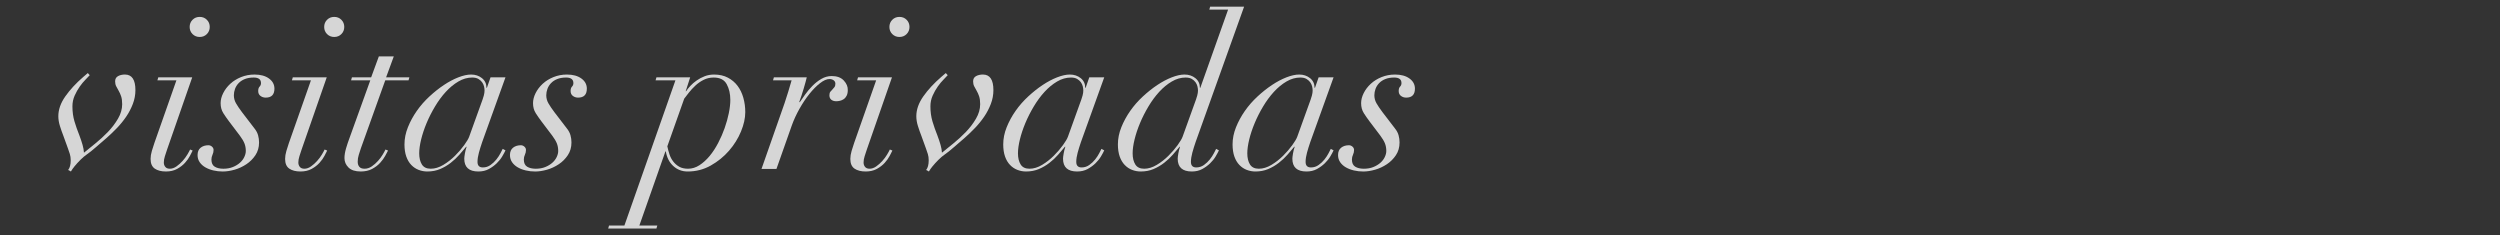 <?xml version="1.0" encoding="UTF-8"?>
<svg id="Layer_1" xmlns="http://www.w3.org/2000/svg" width="1920" height="180.6" xmlns:x="http://ns.adobe.com/Extensibility/1.0/" version="1.1" viewBox="0 0 1920 180.6">
  <rect x="0" y="0" width="1920" height="180.6" fill="#333333" stroke="none"/>
  <!-- Generator: Adobe Illustrator 29.5.1, SVG Export Plug-In . SVG Version: 2.1.0 Build 141)  -->
  <defs>
    <style>
      .st0 {
        fill: #fff;
      }

      .st1 {
        opacity: .8;
      }
    </style>
  </defs>
  <g class="st1">
    <path class="st0" d="M54.309,123.182c0-1.855-.22-3.47-.654-4.838-.44-1.368-.928-2.816-1.475-4.344l-3.443-9.516c-.988-2.509-1.888-5.085-2.709-7.707s-1.228-5.138-1.228-7.541c0-5.032,1.775-10.09,5.332-15.175,3.55-5.078,8.168-10.083,13.853-15.001l3.443-2.956,1.481,1.642c-.661.767-1.722,1.888-3.203,3.363-1.475,1.475-2.95,3.256-4.424,5.332s-2.789,4.398-3.937,6.967-1.722,5.332-1.722,8.281c0,4.157.521,7.981,1.555,11.484,1.041,3.497,2.322,7.16,3.857,10.984.981,2.623,1.775,5.005,2.376,7.134.601,2.135.961,4.131,1.068,5.986,2.402-1.969,5.305-4.318,8.695-7.053,3.383-2.729,6.613-5.679,9.676-8.855,3.056-3.17,5.652-6.586,7.788-10.25,2.129-3.657,3.196-7.347,3.196-11.071,0-2.509-.274-4.558-.821-6.146-.547-1.582-1.174-2.976-1.882-4.184-.714-1.201-1.341-2.349-1.888-3.443-.547-1.088-.821-2.349-.821-3.77,0-1.862.741-3.196,2.215-4.017s3.25-1.235,5.332-1.235c5.352,0,8.034,3.997,8.034,11.972,0,3.61-.654,7.14-1.969,10.584s-3.01,6.693-5.085,9.756-4.458,5.986-7.134,8.775c-2.683,2.783-5.332,5.325-7.954,7.621l-8.361,7.22c-2.623,2.296-4.811,4.044-6.56,5.245-1.755,1.208-3.443,2.623-5.085,4.264-1.748,1.755-3.256,3.39-4.511,4.925-1.261,1.528-2.215,2.889-2.869,4.097l-2.135-1.148c1.315-1.642,1.969-4.104,1.969-7.38Z"/>
    <path class="st0" d="M120.893,61.682l.661-2.296h26.072l-19.352,55.594c-.547,1.642-1.094,3.31-1.635,5.005-.554,1.695-.821,3.303-.821,4.838,0,1.308.38,2.436,1.148,3.363.761.928,1.909,1.388,3.443,1.388,1.748,0,3.47-.594,5.165-1.802,1.695-1.201,3.25-2.596,4.671-4.184,1.421-1.582,2.629-3.196,3.61-4.838.988-1.635,1.695-2.95,2.135-3.93l1.969.814c-.44.881-1.128,2.215-2.055,4.024-.928,1.802-2.209,3.603-3.85,5.412-1.642,1.802-3.664,3.357-6.073,4.671-2.402,1.315-5.245,1.969-8.522,1.969-3.61,0-6.48-.741-8.615-2.215-2.129-1.475-3.196-3.964-3.196-7.461,0-1.855.327-3.91.988-6.153.654-2.235,1.308-4.284,1.962-6.146l16.896-48.053h-14.601ZM147.873,15.191c1.475-1.481,3.31-2.215,5.499-2.215s4.017.734,5.492,2.215c1.475,1.475,2.215,3.303,2.215,5.492s-.741,4.017-2.215,5.492-3.31,2.215-5.492,2.215-4.024-.741-5.499-2.215-2.215-3.303-2.215-5.492.741-4.017,2.215-5.492Z"/>
    <path class="st0" d="M171.489,86.853c-1.368-2.129-2.049-4.671-2.049-7.621,0-2.516.654-5.085,1.969-7.707,1.308-2.629,3.116-5.005,5.412-7.14,2.296-2.129,5.052-3.85,8.281-5.165,3.223-1.308,6.693-1.969,10.41-1.969,4.598,0,8.288,1.014,11.071,3.036,2.789,2.022,4.184,4.618,4.184,7.788,0,4.598-2.242,6.893-6.727,6.893-1.528,0-2.869-.44-4.017-1.315s-1.722-2.129-1.722-3.77c0-1.528.354-2.649,1.068-3.363.707-.707,1.068-1.615,1.068-2.709,0-2.836-1.862-4.264-5.579-4.264-2.623,0-4.891.387-6.807,1.154-1.915.761-3.497,1.802-4.751,3.11-1.261,1.315-2.189,2.789-2.789,4.431s-.901,3.283-.901,4.918c0,2.189.541,4.237,1.635,6.153s2.629,4.184,4.591,6.807l9.676,12.626c1.315,1.642,2.215,3.363,2.709,5.165.494,1.808.741,3.637.741,5.499,0,3.717-.934,6.967-2.789,9.756-1.862,2.789-4.184,5.112-6.973,6.967-2.789,1.862-5.792,3.256-9.015,4.184-3.23.928-6.266,1.395-9.102,1.395-2.516,0-4.925-.274-7.22-.821s-4.344-1.335-6.146-2.376c-1.808-1.041-3.256-2.349-4.351-3.937-1.088-1.582-1.635-3.417-1.635-5.492,0-2.516.794-4.404,2.376-5.659,1.588-1.255,3.583-1.888,5.986-1.888.981,0,1.888.354,2.709,1.068.814.714,1.228,1.555,1.228,2.542,0,1.308-.274,2.542-.821,3.69s-.821,2.376-.821,3.69c0,2.623.847,4.451,2.542,5.492s3.91,1.555,6.64,1.555,5.165-.434,7.3-1.308c2.129-.874,3.937-1.969,5.412-3.283,1.475-1.308,2.596-2.783,3.363-4.424.761-1.642,1.148-3.17,1.148-4.591,0-2.189-.36-4.157-1.068-5.906-.714-1.748-1.888-3.717-3.523-5.906l-8.201-10.824c-1.642-2.182-3.143-4.344-4.511-6.48Z"/>
    <path class="st0" d="M224.207,61.682l.661-2.296h26.072l-19.352,55.594c-.547,1.642-1.094,3.31-1.635,5.005-.554,1.695-.821,3.303-.821,4.838,0,1.308.38,2.436,1.148,3.363.761.928,1.909,1.388,3.443,1.388,1.748,0,3.47-.594,5.165-1.802,1.695-1.201,3.25-2.596,4.671-4.184,1.421-1.582,2.629-3.196,3.61-4.838.988-1.635,1.695-2.95,2.135-3.93l1.969.814c-.44.881-1.128,2.215-2.055,4.024-.928,1.802-2.209,3.603-3.85,5.412-1.642,1.802-3.664,3.357-6.073,4.671-2.402,1.315-5.245,1.969-8.522,1.969-3.61,0-6.48-.741-8.615-2.215-2.129-1.475-3.196-3.964-3.196-7.461,0-1.855.327-3.91.988-6.153.654-2.235,1.308-4.284,1.962-6.146l16.896-48.053h-14.601ZM251.186,15.191c1.475-1.481,3.31-2.215,5.499-2.215s4.017.734,5.492,2.215c1.475,1.475,2.215,3.303,2.215,5.492s-.741,4.017-2.215,5.492-3.31,2.215-5.492,2.215-4.024-.741-5.499-2.215-2.215-3.303-2.215-5.492.741-4.017,2.215-5.492Z"/>
    <path class="st0" d="M302.436,43.311l-5.906,16.076h17.877l-.654,2.296h-17.877l-18.698,52.15c-.547,1.642-1.094,3.337-1.635,5.085-.554,1.748-.821,3.503-.821,5.245,0,1.642.407,2.956,1.228,3.937.821.988,2.155,1.475,4.017,1.475,1.969,0,3.83-.594,5.579-1.802,1.748-1.201,3.33-2.596,4.751-4.184,1.421-1.582,2.629-3.196,3.61-4.838.988-1.635,1.695-2.95,2.135-3.93l1.969.814c-.44.881-1.148,2.215-2.135,4.024-.981,1.802-2.296,3.603-3.937,5.412-1.642,1.802-3.69,3.357-6.146,4.671-2.462,1.315-5.392,1.969-8.775,1.969-4.157,0-7.274-1.014-9.349-3.036s-3.116-4.451-3.116-7.294c0-2.189.414-4.678,1.228-7.467.821-2.783,1.668-5.325,2.542-7.621l16.076-44.61h-14.761l.654-2.296h14.761l5.906-16.076h11.478Z"/>
    <path class="st0" d="M367.792,117.276c-.714,2.623-1.068,4.978-1.068,7.053,0,2.843,1.368,4.264,4.104,4.264,2.182,0,4.151-.627,5.906-1.888,1.742-1.255,3.25-2.676,4.504-4.264,1.261-1.582,2.296-3.17,3.116-4.751.821-1.588,1.395-2.709,1.722-3.363l2.135,1.148c-.547,1.201-1.368,2.736-2.462,4.591-1.094,1.862-2.516,3.637-4.264,5.332s-3.77,3.17-6.066,4.424-4.978,1.888-8.034,1.888c-7.22,0-10.824-3.283-10.824-9.843,0-.761.16-2.102.487-4.017.334-1.909.767-3.63,1.315-5.165h-.327c-1.535,1.862-3.283,3.91-5.252,6.153-1.962,2.242-4.177,4.318-6.64,6.233-2.462,1.909-5.165,3.497-8.115,4.751-2.956,1.255-6.233,1.888-9.843,1.888-2.296,0-4.511-.414-6.64-1.228-2.135-.821-4.017-2.075-5.659-3.777-1.642-1.688-2.929-3.85-3.857-6.473-.928-2.629-1.395-5.746-1.395-9.349,0-4.371.874-8.748,2.629-13.119,1.748-4.371,4.017-8.555,6.807-12.545,2.783-3.991,6.006-7.681,9.676-11.071,3.657-3.39,7.374-6.339,11.151-8.855,3.77-2.516,7.487-4.484,11.151-5.906s6.913-2.135,9.756-2.135c3.283,0,6.066.934,8.368,2.789,2.296,1.862,3.443,4.324,3.443,7.38h.327l2.789-8.034h11.478l-17.877,49.688c-.981,2.849-1.828,5.579-2.542,8.201ZM371.562,73.407c.387-1.475.574-2.756.574-3.85,0-.988-.133-2.055-.407-3.203s-.767-2.209-1.475-3.196c-.714-.981-1.668-1.828-2.869-2.542-1.208-.707-2.789-1.068-4.758-1.068-3.61,0-7.134,1.014-10.577,3.036s-6.673,4.678-9.676,7.954c-3.01,3.283-5.772,7.027-8.281,11.238-2.516,4.204-4.678,8.468-6.48,12.786-1.802,4.324-3.196,8.508-4.184,12.552-.981,4.044-1.475,7.594-1.475,10.657,0,3.497.681,6.339,2.049,8.528s3.637,3.276,6.807,3.276,6.4-.981,9.676-2.95c3.283-1.969,6.286-4.318,9.022-7.053s5.085-5.465,7.053-8.201c1.969-2.729,3.223-4.858,3.77-6.393l8.688-24.11c1.315-3.497,2.162-5.986,2.542-7.461Z"/>
    <path class="st0" d="M411.414,86.853c-1.368-2.129-2.049-4.671-2.049-7.621,0-2.516.654-5.085,1.969-7.707,1.308-2.629,3.116-5.005,5.412-7.14,2.296-2.129,5.052-3.85,8.281-5.165,3.223-1.308,6.693-1.969,10.41-1.969,4.598,0,8.288,1.014,11.071,3.036,2.789,2.022,4.184,4.618,4.184,7.788,0,4.598-2.242,6.893-6.727,6.893-1.528,0-2.869-.44-4.017-1.315s-1.722-2.129-1.722-3.77c0-1.528.354-2.649,1.068-3.363.707-.707,1.068-1.615,1.068-2.709,0-2.836-1.862-4.264-5.579-4.264-2.623,0-4.891.387-6.807,1.154-1.915.761-3.497,1.802-4.751,3.11-1.261,1.315-2.189,2.789-2.789,4.431s-.901,3.283-.901,4.918c0,2.189.541,4.237,1.635,6.153s2.629,4.184,4.591,6.807l9.676,12.626c1.315,1.642,2.215,3.363,2.709,5.165.494,1.808.741,3.637.741,5.499,0,3.717-.934,6.967-2.789,9.756-1.862,2.789-4.184,5.112-6.973,6.967-2.789,1.862-5.792,3.256-9.015,4.184-3.23.928-6.266,1.395-9.102,1.395-2.516,0-4.925-.274-7.22-.821s-4.344-1.335-6.146-2.376c-1.808-1.041-3.256-2.349-4.351-3.937-1.088-1.582-1.635-3.417-1.635-5.492,0-2.516.794-4.404,2.376-5.659,1.588-1.255,3.583-1.888,5.986-1.888.981,0,1.888.354,2.709,1.068.814.714,1.228,1.555,1.228,2.542,0,1.308-.274,2.542-.821,3.69s-.821,2.376-.821,3.69c0,2.623.847,4.451,2.542,5.492s3.91,1.555,6.64,1.555,5.165-.434,7.3-1.308c2.129-.874,3.937-1.969,5.412-3.283,1.475-1.308,2.596-2.783,3.363-4.424.761-1.642,1.148-3.17,1.148-4.591,0-2.189-.36-4.157-1.068-5.906-.714-1.748-1.888-3.717-3.523-5.906l-8.201-10.824c-1.642-2.182-3.143-4.344-4.511-6.48Z"/>
    <path class="st0" d="M503.49,61.682l.661-2.296h25.912l-3.443,10.657h.327c.761-1.201,1.828-2.542,3.196-4.017s2.976-2.869,4.838-4.177c1.855-1.315,3.91-2.409,6.153-3.283,2.235-.874,4.671-1.315,7.294-1.315,4.044,0,7.574.794,10.577,2.382,3.01,1.582,5.499,3.69,7.467,6.313s3.443,5.685,4.424,9.182c.988,3.503,1.475,7.16,1.475,10.991,0,4.591-1.094,9.536-3.276,14.841-2.189,5.305-5.252,10.223-9.182,14.761-3.937,4.538-8.615,8.335-14.027,11.398-5.412,3.056-11.344,4.591-17.791,4.591-4.264,0-7.928-1.395-10.991-4.184s-4.971-6.533-5.739-11.231h-.327l-20.006,56.908h13.773l-.654,2.296h-37.062l.654-2.296h11.805l39.198-111.521h-15.255ZM514.153,118.511c.654,2.022,1.608,3.85,2.869,5.492,1.255,1.642,2.789,2.976,4.591,4.017s4.071,1.555,6.807,1.555c3.063,0,5.986-.901,8.775-2.703s5.385-4.157,7.788-7.053,4.591-6.233,6.56-10.003,3.637-7.601,5.005-11.478c1.368-3.884,2.429-7.707,3.196-11.484.761-3.77,1.148-7.134,1.148-10.083,0-4.698-.928-8.748-2.789-12.138-1.855-3.383-5.192-5.085-10.003-5.085-2.843,0-5.439.607-7.788,1.808-2.356,1.201-4.458,2.676-6.313,4.424-1.862,1.755-3.503,3.53-4.925,5.332s-2.623,3.363-3.603,4.671l-12.959,36.575c.434,2.075.988,4.131,1.642,6.153Z"/>
    <path class="st0" d="M605.335,70.538c.874-2.95,1.748-5.906,2.623-8.855h-14.267l.654-2.296h25.258c-.547,2.296-1.341,5.192-2.376,8.688-1.041,3.503-2.162,6.893-3.363,10.17l.327.327c1.094-1.635,2.462-3.603,4.097-5.899,1.642-2.302,3.503-4.511,5.579-6.646,2.075-2.129,4.371-3.937,6.887-5.412s5.192-2.215,8.034-2.215c4.044,0,7.134,1.148,9.269,3.45,2.129,2.296,3.143,4.751,3.036,7.374,0,1.755-.307,3.203-.908,4.351s-1.368,2.022-2.296,2.623-1.882,1.014-2.869,1.228c-.981.22-1.915.327-2.789.327-1.528,0-2.783-.38-3.77-1.148-.981-.761-1.475-1.909-1.475-3.443,0-1.201.247-2.102.741-2.703.487-.601,1.008-1.174,1.555-1.722s1.068-1.148,1.562-1.808c.487-.654.734-1.528.734-2.623,0-1.088-.434-1.969-1.308-2.623-.881-.654-1.969-.981-3.283-.981-2.075,0-4.484,1.061-7.214,3.196-2.736,2.129-5.445,4.865-8.121,8.201s-5.218,7.134-7.627,11.398c-2.402,4.264-4.371,8.528-5.899,12.786l-11.811,33.459h-11.478l17.71-50.509c.988-2.843,1.915-5.746,2.789-8.695Z"/>
    <path class="st0" d="M658.299,61.682l.661-2.296h26.072l-19.352,55.594c-.547,1.642-1.094,3.31-1.635,5.005-.554,1.695-.821,3.303-.821,4.838,0,1.308.38,2.436,1.148,3.363.761.928,1.909,1.388,3.443,1.388,1.748,0,3.47-.594,5.165-1.802,1.695-1.201,3.25-2.596,4.671-4.184,1.421-1.582,2.629-3.196,3.61-4.838.988-1.635,1.695-2.95,2.135-3.93l1.969.814c-.44.881-1.128,2.215-2.055,4.024-.928,1.802-2.209,3.603-3.85,5.412-1.642,1.802-3.664,3.357-6.073,4.671-2.402,1.315-5.245,1.969-8.522,1.969-3.61,0-6.48-.741-8.615-2.215-2.129-1.475-3.196-3.964-3.196-7.461,0-1.855.327-3.91.988-6.153.654-2.235,1.308-4.284,1.962-6.146l16.896-48.053h-14.601ZM685.279,15.191c1.475-1.481,3.31-2.215,5.499-2.215s4.017.734,5.492,2.215c1.475,1.475,2.215,3.303,2.215,5.492s-.741,4.017-2.215,5.492-3.31,2.215-5.492,2.215-4.024-.741-5.499-2.215-2.215-3.303-2.215-5.492.741-4.017,2.215-5.492Z"/>
    <path class="st0" d="M713.246,123.182c0-1.855-.22-3.47-.654-4.838-.44-1.368-.928-2.816-1.475-4.344l-3.443-9.516c-.988-2.509-1.888-5.085-2.709-7.707s-1.228-5.138-1.228-7.541c0-5.032,1.775-10.09,5.332-15.175,3.55-5.078,8.168-10.083,13.853-15.001l3.443-2.956,1.481,1.642c-.661.767-1.722,1.888-3.203,3.363-1.475,1.475-2.95,3.256-4.424,5.332s-2.789,4.398-3.937,6.967-1.722,5.332-1.722,8.281c0,4.157.521,7.981,1.555,11.484,1.041,3.497,2.322,7.16,3.857,10.984.981,2.623,1.775,5.005,2.376,7.134.601,2.135.961,4.131,1.068,5.986,2.402-1.969,5.305-4.318,8.695-7.053,3.383-2.729,6.613-5.679,9.676-8.855,3.056-3.17,5.652-6.586,7.788-10.25,2.129-3.657,3.196-7.347,3.196-11.071,0-2.509-.274-4.558-.821-6.146-.547-1.582-1.174-2.976-1.882-4.184-.714-1.201-1.341-2.349-1.888-3.443-.547-1.088-.821-2.349-.821-3.77,0-1.862.741-3.196,2.215-4.017s3.25-1.235,5.332-1.235c5.352,0,8.034,3.997,8.034,11.972,0,3.61-.654,7.14-1.969,10.584s-3.01,6.693-5.085,9.756-4.458,5.986-7.134,8.775c-2.683,2.783-5.332,5.325-7.954,7.621l-8.361,7.22c-2.623,2.296-4.811,4.044-6.56,5.245-1.755,1.208-3.443,2.623-5.085,4.264-1.748,1.755-3.256,3.39-4.511,4.925-1.261,1.528-2.215,2.889-2.869,4.097l-2.135-1.148c1.315-1.642,1.969-4.104,1.969-7.38Z"/>
    <path class="st0" d="M827.636,117.276c-.714,2.623-1.068,4.978-1.068,7.053,0,2.843,1.368,4.264,4.104,4.264,2.182,0,4.151-.627,5.906-1.888,1.742-1.255,3.25-2.676,4.504-4.264,1.261-1.582,2.296-3.17,3.116-4.751.821-1.588,1.395-2.709,1.722-3.363l2.135,1.148c-.547,1.201-1.368,2.736-2.462,4.591-1.094,1.862-2.516,3.637-4.264,5.332s-3.77,3.17-6.066,4.424-4.978,1.888-8.034,1.888c-7.22,0-10.824-3.283-10.824-9.843,0-.761.16-2.102.487-4.017.334-1.909.767-3.63,1.315-5.165h-.327c-1.535,1.862-3.283,3.91-5.252,6.153-1.962,2.242-4.177,4.318-6.64,6.233-2.462,1.909-5.165,3.497-8.115,4.751-2.956,1.255-6.233,1.888-9.843,1.888-2.296,0-4.511-.414-6.64-1.228-2.135-.821-4.017-2.075-5.659-3.777-1.642-1.688-2.929-3.85-3.857-6.473-.928-2.629-1.395-5.746-1.395-9.349,0-4.371.874-8.748,2.629-13.119,1.748-4.371,4.017-8.555,6.807-12.545,2.783-3.991,6.006-7.681,9.676-11.071,3.657-3.39,7.374-6.339,11.151-8.855,3.77-2.516,7.487-4.484,11.151-5.906s6.913-2.135,9.756-2.135c3.283,0,6.066.934,8.368,2.789,2.296,1.862,3.443,4.324,3.443,7.38h.327l2.789-8.034h11.478l-17.877,49.688c-.981,2.849-1.828,5.579-2.542,8.201ZM831.407,73.407c.387-1.475.574-2.756.574-3.85,0-.988-.133-2.055-.407-3.203s-.767-2.209-1.475-3.196c-.714-.981-1.668-1.828-2.869-2.542-1.208-.707-2.789-1.068-4.758-1.068-3.61,0-7.134,1.014-10.577,3.036s-6.673,4.678-9.676,7.954c-3.01,3.283-5.772,7.027-8.281,11.238-2.516,4.204-4.678,8.468-6.48,12.786-1.802,4.324-3.196,8.508-4.184,12.552-.981,4.044-1.475,7.594-1.475,10.657,0,3.497.681,6.339,2.049,8.528s3.637,3.276,6.807,3.276,6.4-.981,9.676-2.95c3.283-1.969,6.286-4.318,9.022-7.053s5.085-5.465,7.053-8.201c1.969-2.729,3.223-4.858,3.77-6.393l8.688-24.11c1.315-3.497,2.162-5.986,2.542-7.461Z"/>
    <path class="st0" d="M915.702,117.276c-.714,2.623-1.068,4.978-1.068,7.053,0,2.843,1.368,4.264,4.104,4.264,2.182,0,4.151-.627,5.906-1.888,1.742-1.255,3.25-2.676,4.504-4.264,1.261-1.582,2.296-3.17,3.116-4.751.821-1.588,1.395-2.709,1.722-3.363l2.135,1.148c-.547,1.201-1.368,2.736-2.462,4.591-1.094,1.862-2.516,3.637-4.264,5.332s-3.77,3.17-6.066,4.424-4.978,1.888-8.034,1.888c-7.22,0-10.824-3.283-10.824-9.843,0-.761.16-2.102.487-4.017.334-1.909.767-3.63,1.315-5.165h-.327c-1.535,1.862-3.283,3.91-5.252,6.153-1.962,2.242-4.177,4.318-6.64,6.233-2.462,1.909-5.165,3.497-8.115,4.751-2.956,1.255-6.233,1.888-9.843,1.888-2.296,0-4.511-.414-6.64-1.228-2.135-.821-4.017-2.075-5.659-3.777-1.642-1.688-2.929-3.85-3.857-6.473-.928-2.629-1.395-5.746-1.395-9.349,0-4.371.874-8.748,2.629-13.119,1.748-4.371,4.017-8.555,6.807-12.545,2.783-3.991,6.006-7.681,9.676-11.071,3.657-3.39,7.374-6.339,11.151-8.855,3.77-2.516,7.487-4.484,11.151-5.906s6.913-2.135,9.756-2.135c3.283,0,6.066.934,8.368,2.789,2.296,1.862,3.443,4.324,3.443,7.38h.327l21.321-60.025h-14.434l.654-2.296h26.079l-37.229,103.974c-.981,2.849-1.828,5.579-2.542,8.201ZM919.472,73.407c.387-1.475.574-2.756.574-3.85,0-.988-.133-2.055-.407-3.203s-.767-2.209-1.475-3.196c-.714-.981-1.668-1.828-2.869-2.542-1.208-.707-2.789-1.068-4.758-1.068-3.61,0-7.134,1.014-10.577,3.036s-6.673,4.678-9.676,7.954c-3.01,3.283-5.772,7.027-8.281,11.238-2.516,4.204-4.678,8.468-6.48,12.786-1.802,4.324-3.196,8.508-4.184,12.552-.981,4.044-1.475,7.594-1.475,10.657,0,3.497.681,6.339,2.049,8.528s3.637,3.276,6.807,3.276,6.4-.981,9.676-2.95c3.283-1.969,6.286-4.318,9.022-7.053s5.085-5.465,7.053-8.201c1.969-2.729,3.223-4.858,3.77-6.393l8.688-24.11c1.315-3.497,2.162-5.986,2.542-7.461Z"/>
    <path class="st0" d="M1003.767,117.276c-.714,2.623-1.068,4.978-1.068,7.053,0,2.843,1.368,4.264,4.104,4.264,2.182,0,4.151-.627,5.906-1.888,1.742-1.255,3.25-2.676,4.504-4.264,1.261-1.582,2.296-3.17,3.116-4.751.821-1.588,1.395-2.709,1.722-3.363l2.135,1.148c-.547,1.201-1.368,2.736-2.462,4.591-1.094,1.862-2.516,3.637-4.264,5.332s-3.77,3.17-6.066,4.424-4.978,1.888-8.034,1.888c-7.22,0-10.824-3.283-10.824-9.843,0-.761.16-2.102.487-4.017.334-1.909.767-3.63,1.315-5.165h-.327c-1.535,1.862-3.283,3.91-5.252,6.153-1.962,2.242-4.177,4.318-6.64,6.233-2.462,1.909-5.165,3.497-8.115,4.751-2.956,1.255-6.233,1.888-9.843,1.888-2.296,0-4.511-.414-6.64-1.228-2.135-.821-4.017-2.075-5.659-3.777-1.642-1.688-2.929-3.85-3.857-6.473-.928-2.629-1.395-5.746-1.395-9.349,0-4.371.874-8.748,2.629-13.119,1.748-4.371,4.017-8.555,6.807-12.545,2.783-3.991,6.006-7.681,9.676-11.071,3.657-3.39,7.374-6.339,11.151-8.855,3.77-2.516,7.487-4.484,11.151-5.906s6.913-2.135,9.756-2.135c3.283,0,6.066.934,8.368,2.789,2.296,1.862,3.443,4.324,3.443,7.38h.327l2.789-8.034h11.478l-17.877,49.688c-.981,2.849-1.828,5.579-2.542,8.201ZM1007.537,73.407c.387-1.475.574-2.756.574-3.85,0-.988-.133-2.055-.407-3.203s-.767-2.209-1.475-3.196c-.714-.981-1.668-1.828-2.869-2.542-1.208-.707-2.789-1.068-4.758-1.068-3.61,0-7.134,1.014-10.577,3.036s-6.673,4.678-9.676,7.954c-3.01,3.283-5.772,7.027-8.281,11.238-2.516,4.204-4.678,8.468-6.48,12.786-1.802,4.324-3.196,8.508-4.184,12.552-.981,4.044-1.475,7.594-1.475,10.657,0,3.497.681,6.339,2.049,8.528s3.637,3.276,6.807,3.276,6.4-.981,9.676-2.95c3.283-1.969,6.286-4.318,9.022-7.053s5.085-5.465,7.053-8.201c1.969-2.729,3.223-4.858,3.77-6.393l8.688-24.11c1.315-3.497,2.162-5.986,2.542-7.461Z"/>
    <path class="st0" d="M1047.389,86.853c-1.368-2.129-2.049-4.671-2.049-7.621,0-2.516.654-5.085,1.969-7.707,1.308-2.629,3.116-5.005,5.412-7.14,2.296-2.129,5.052-3.85,8.281-5.165,3.223-1.308,6.693-1.969,10.41-1.969,4.598,0,8.288,1.014,11.071,3.036,2.789,2.022,4.184,4.618,4.184,7.788,0,4.598-2.242,6.893-6.727,6.893-1.528,0-2.869-.44-4.017-1.315s-1.722-2.129-1.722-3.77c0-1.528.354-2.649,1.068-3.363.707-.707,1.068-1.615,1.068-2.709,0-2.836-1.862-4.264-5.579-4.264-2.623,0-4.891.387-6.807,1.154-1.915.761-3.497,1.802-4.751,3.11-1.261,1.315-2.189,2.789-2.789,4.431s-.901,3.283-.901,4.918c0,2.189.541,4.237,1.635,6.153s2.629,4.184,4.591,6.807l9.676,12.626c1.315,1.642,2.215,3.363,2.709,5.165.494,1.808.741,3.637.741,5.499,0,3.717-.934,6.967-2.789,9.756-1.862,2.789-4.184,5.112-6.973,6.967-2.789,1.862-5.792,3.256-9.015,4.184-3.23.928-6.266,1.395-9.102,1.395-2.516,0-4.925-.274-7.22-.821s-4.344-1.335-6.146-2.376c-1.808-1.041-3.256-2.349-4.351-3.937-1.088-1.582-1.635-3.417-1.635-5.492,0-2.516.794-4.404,2.376-5.659,1.588-1.255,3.583-1.888,5.986-1.888.981,0,1.888.354,2.709,1.068.814.714,1.228,1.555,1.228,2.542,0,1.308-.274,2.542-.821,3.69s-.821,2.376-.821,3.69c0,2.623.847,4.451,2.542,5.492s3.91,1.555,6.64,1.555,5.165-.434,7.3-1.308c2.129-.874,3.937-1.969,5.412-3.283,1.475-1.308,2.596-2.783,3.363-4.424.761-1.642,1.148-3.17,1.148-4.591,0-2.189-.36-4.157-1.068-5.906-.714-1.748-1.888-3.717-3.523-5.906l-8.201-10.824c-1.642-2.182-3.143-4.344-4.511-6.48Z"/>
  </g>
</svg>
